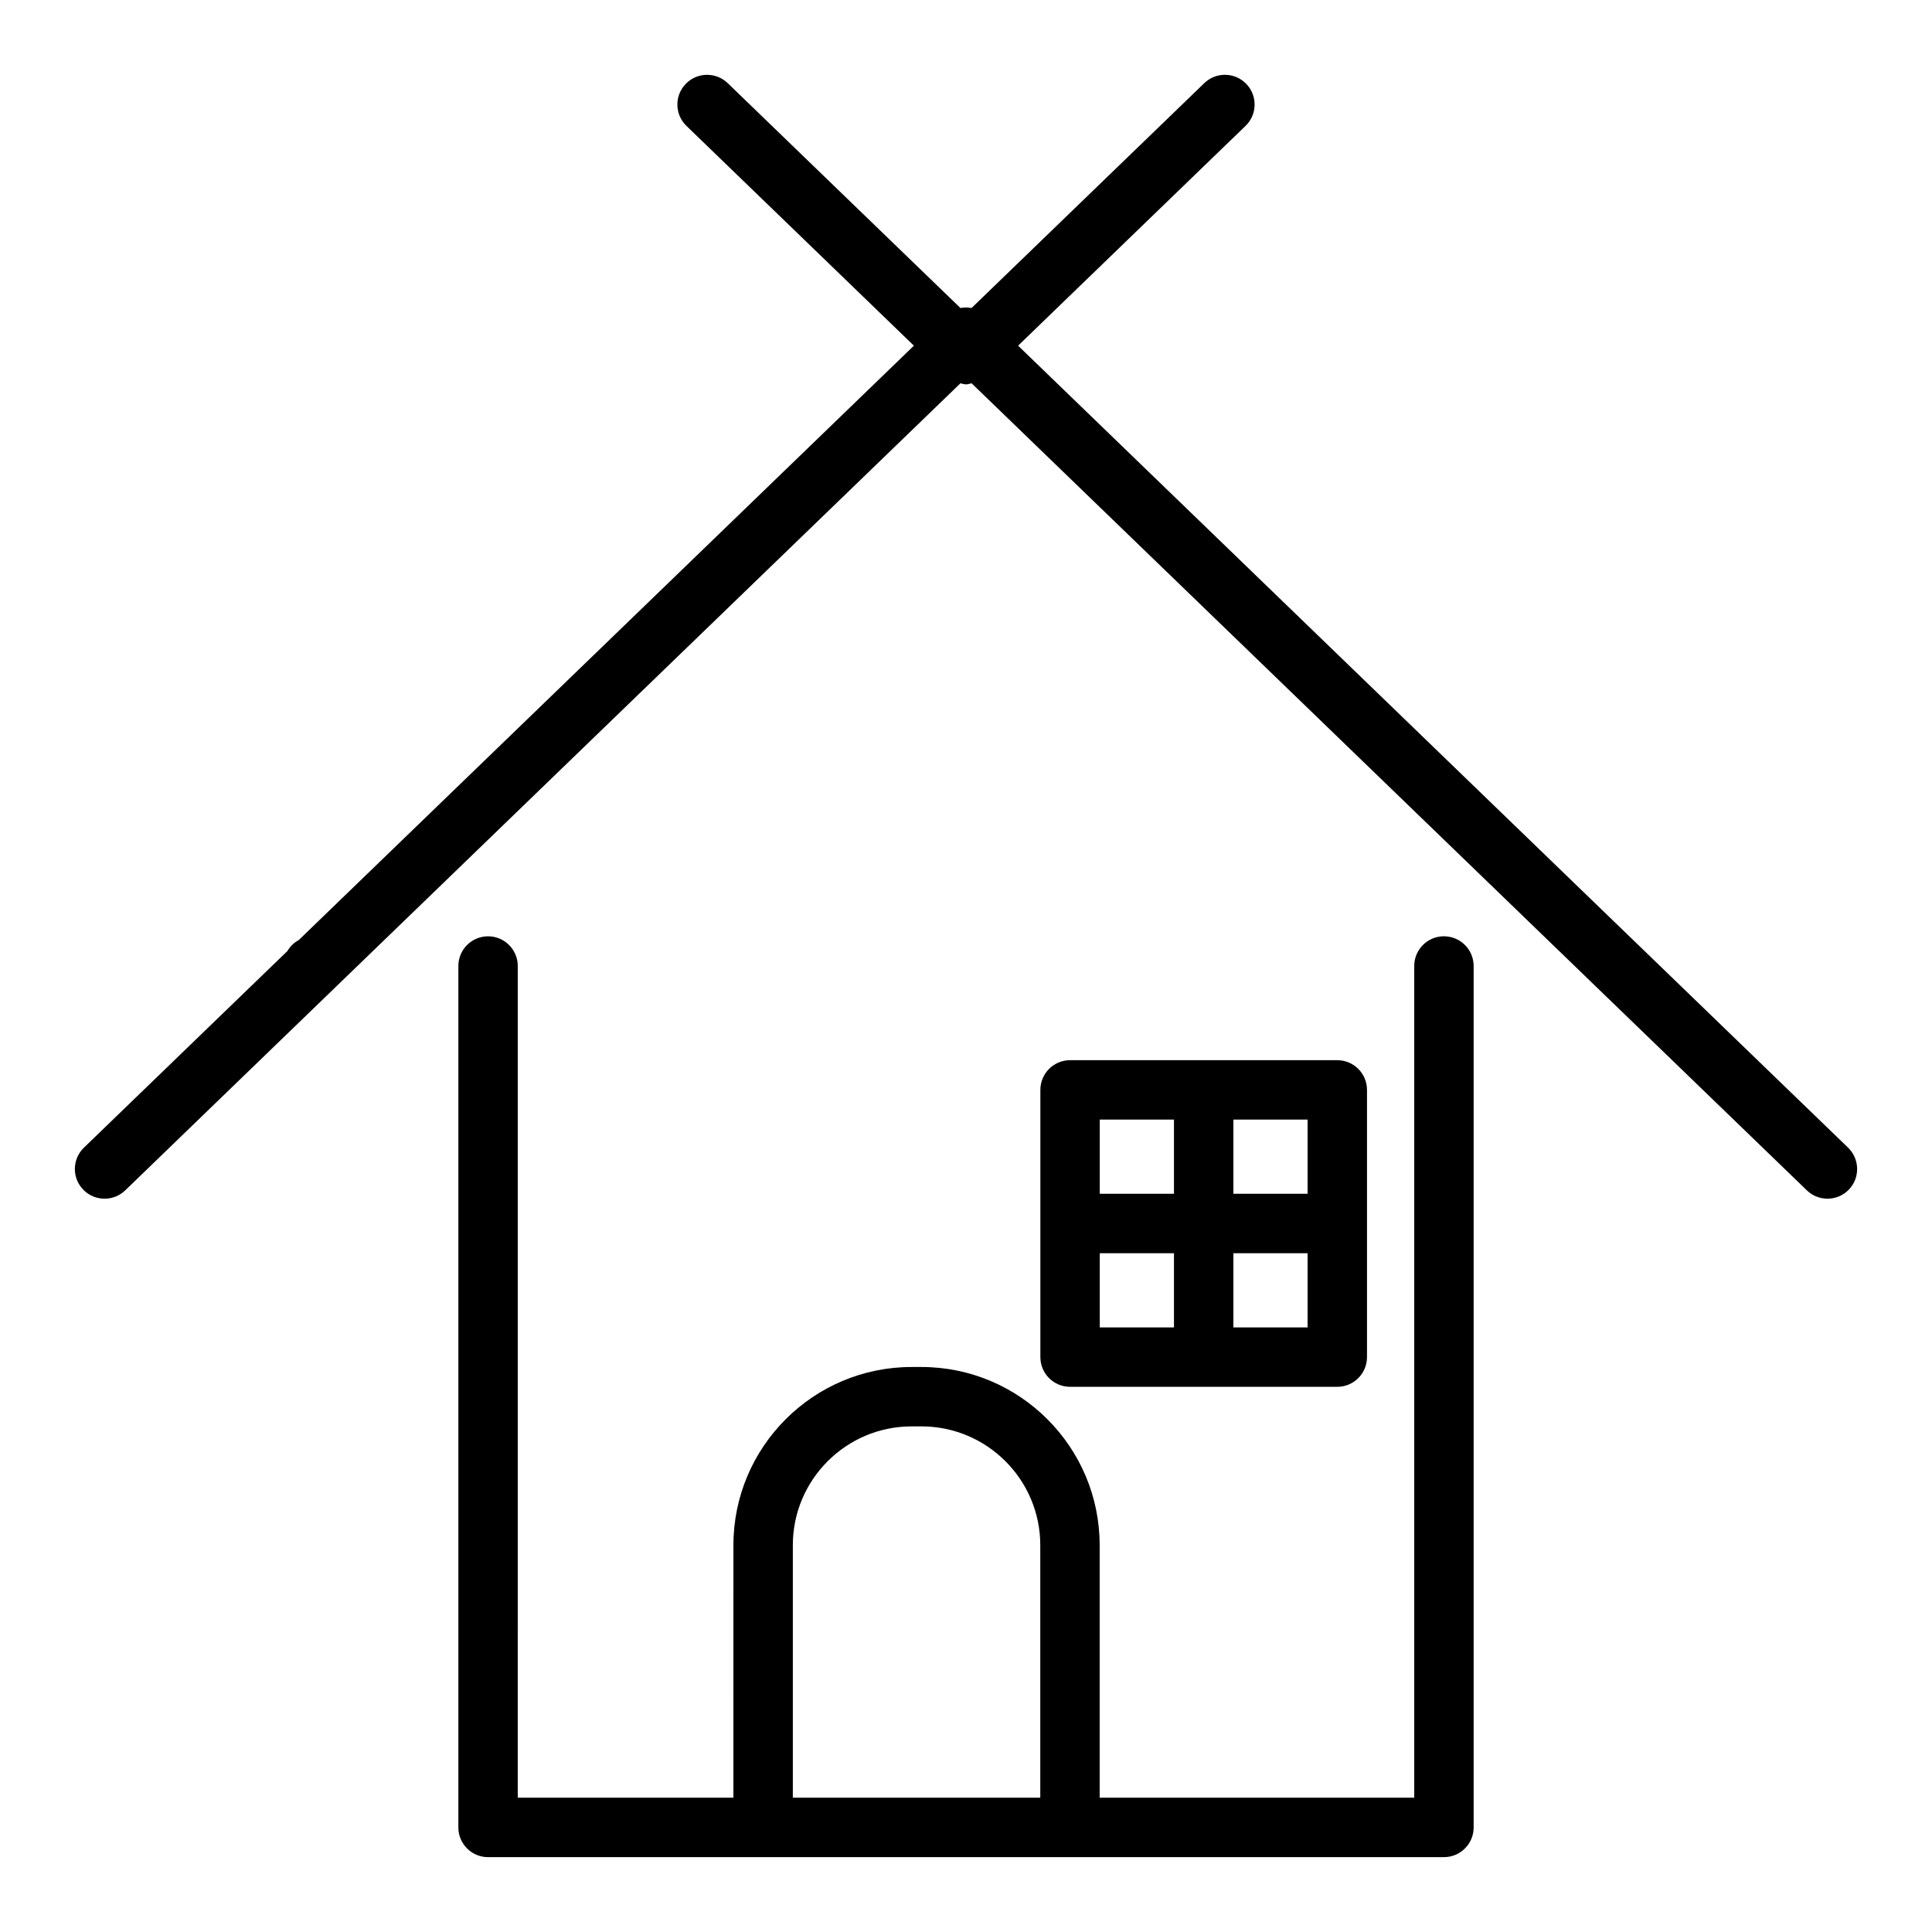 <?xml version="1.0" encoding="UTF-8"?>
<!-- Uploaded to: SVG Repo, www.svgrepo.com, Generator: SVG Repo Mixer Tools -->
<svg fill="#000000" width="800px" height="800px" version="1.1" viewBox="144 144 512 512" xmlns="http://www.w3.org/2000/svg">
 <g>
  <path d="m633.76 448.14-55.238-53.371c-0.188-0.195-0.363-0.379-0.574-0.551l-164.14-158.61 60.277-58.246c3.125-3.023 3.211-8.004 0.188-11.133-3.031-3.133-8.016-3.211-11.133-0.188l-61.668 59.586c-0.984-0.188-1.961-0.188-2.945 0l-61.668-59.582c-3.133-3.023-8.117-2.945-11.133 0.188-3.023 3.125-2.938 8.109 0.188 11.133l60.277 58.246-163.02 157.52c-1.266 0.668-2.273 1.676-3.008 2.906l-53.922 52.105c-3.125 3.023-3.211 8.004-0.188 11.129 3.023 3.117 8.004 3.211 11.133 0.188l221.34-213.88c0.496 0.094 0.977 0.285 1.48 0.285 0.504 0 0.984-0.188 1.48-0.285l165.43 159.85c0.078 0.078 0.156 0.148 0.227 0.219l55.688 53.805c1.527 1.48 3.496 2.211 5.473 2.211 2.062 0 4.117-0.805 5.66-2.402 3.004-3.117 2.918-8.098-0.207-11.121z"/>
  <path d="m526.66 392.12c-4.344 0-7.871 3.527-7.871 7.871v220.42h-83.367v-66.914c0-26.047-21.184-47.23-47.23-47.23h-2.598c-26.047 0-47.23 21.184-47.23 47.23l-0.004 66.914h-57.152l0.004-220.41c0-4.344-3.527-7.871-7.871-7.871s-7.871 3.527-7.871 7.871v228.29c0 4.344 3.527 7.871 7.871 7.871h253.32c4.344 0 7.871-3.527 7.871-7.871v-228.29c0-4.348-3.527-7.875-7.871-7.875zm-172.55 228.29v-66.914c0-17.367 14.121-31.488 31.488-31.488h2.598c17.367 0 31.488 14.121 31.488 31.488v66.914z"/>
  <path d="m427.58 511.52h70.816c4.344 0 7.871-3.527 7.871-7.871v-70.816c0-4.344-3.527-7.871-7.871-7.871h-70.816c-4.344 0-7.871 3.527-7.871 7.871v70.816c0 4.348 3.527 7.871 7.871 7.871zm7.871-35.406h19.664v19.664h-19.664zm35.41 19.664v-19.664h19.664v19.664zm19.664-35.41h-19.664v-19.664h19.664zm-35.41-19.664v19.664h-19.664v-19.664z"/>
 </g>
</svg>